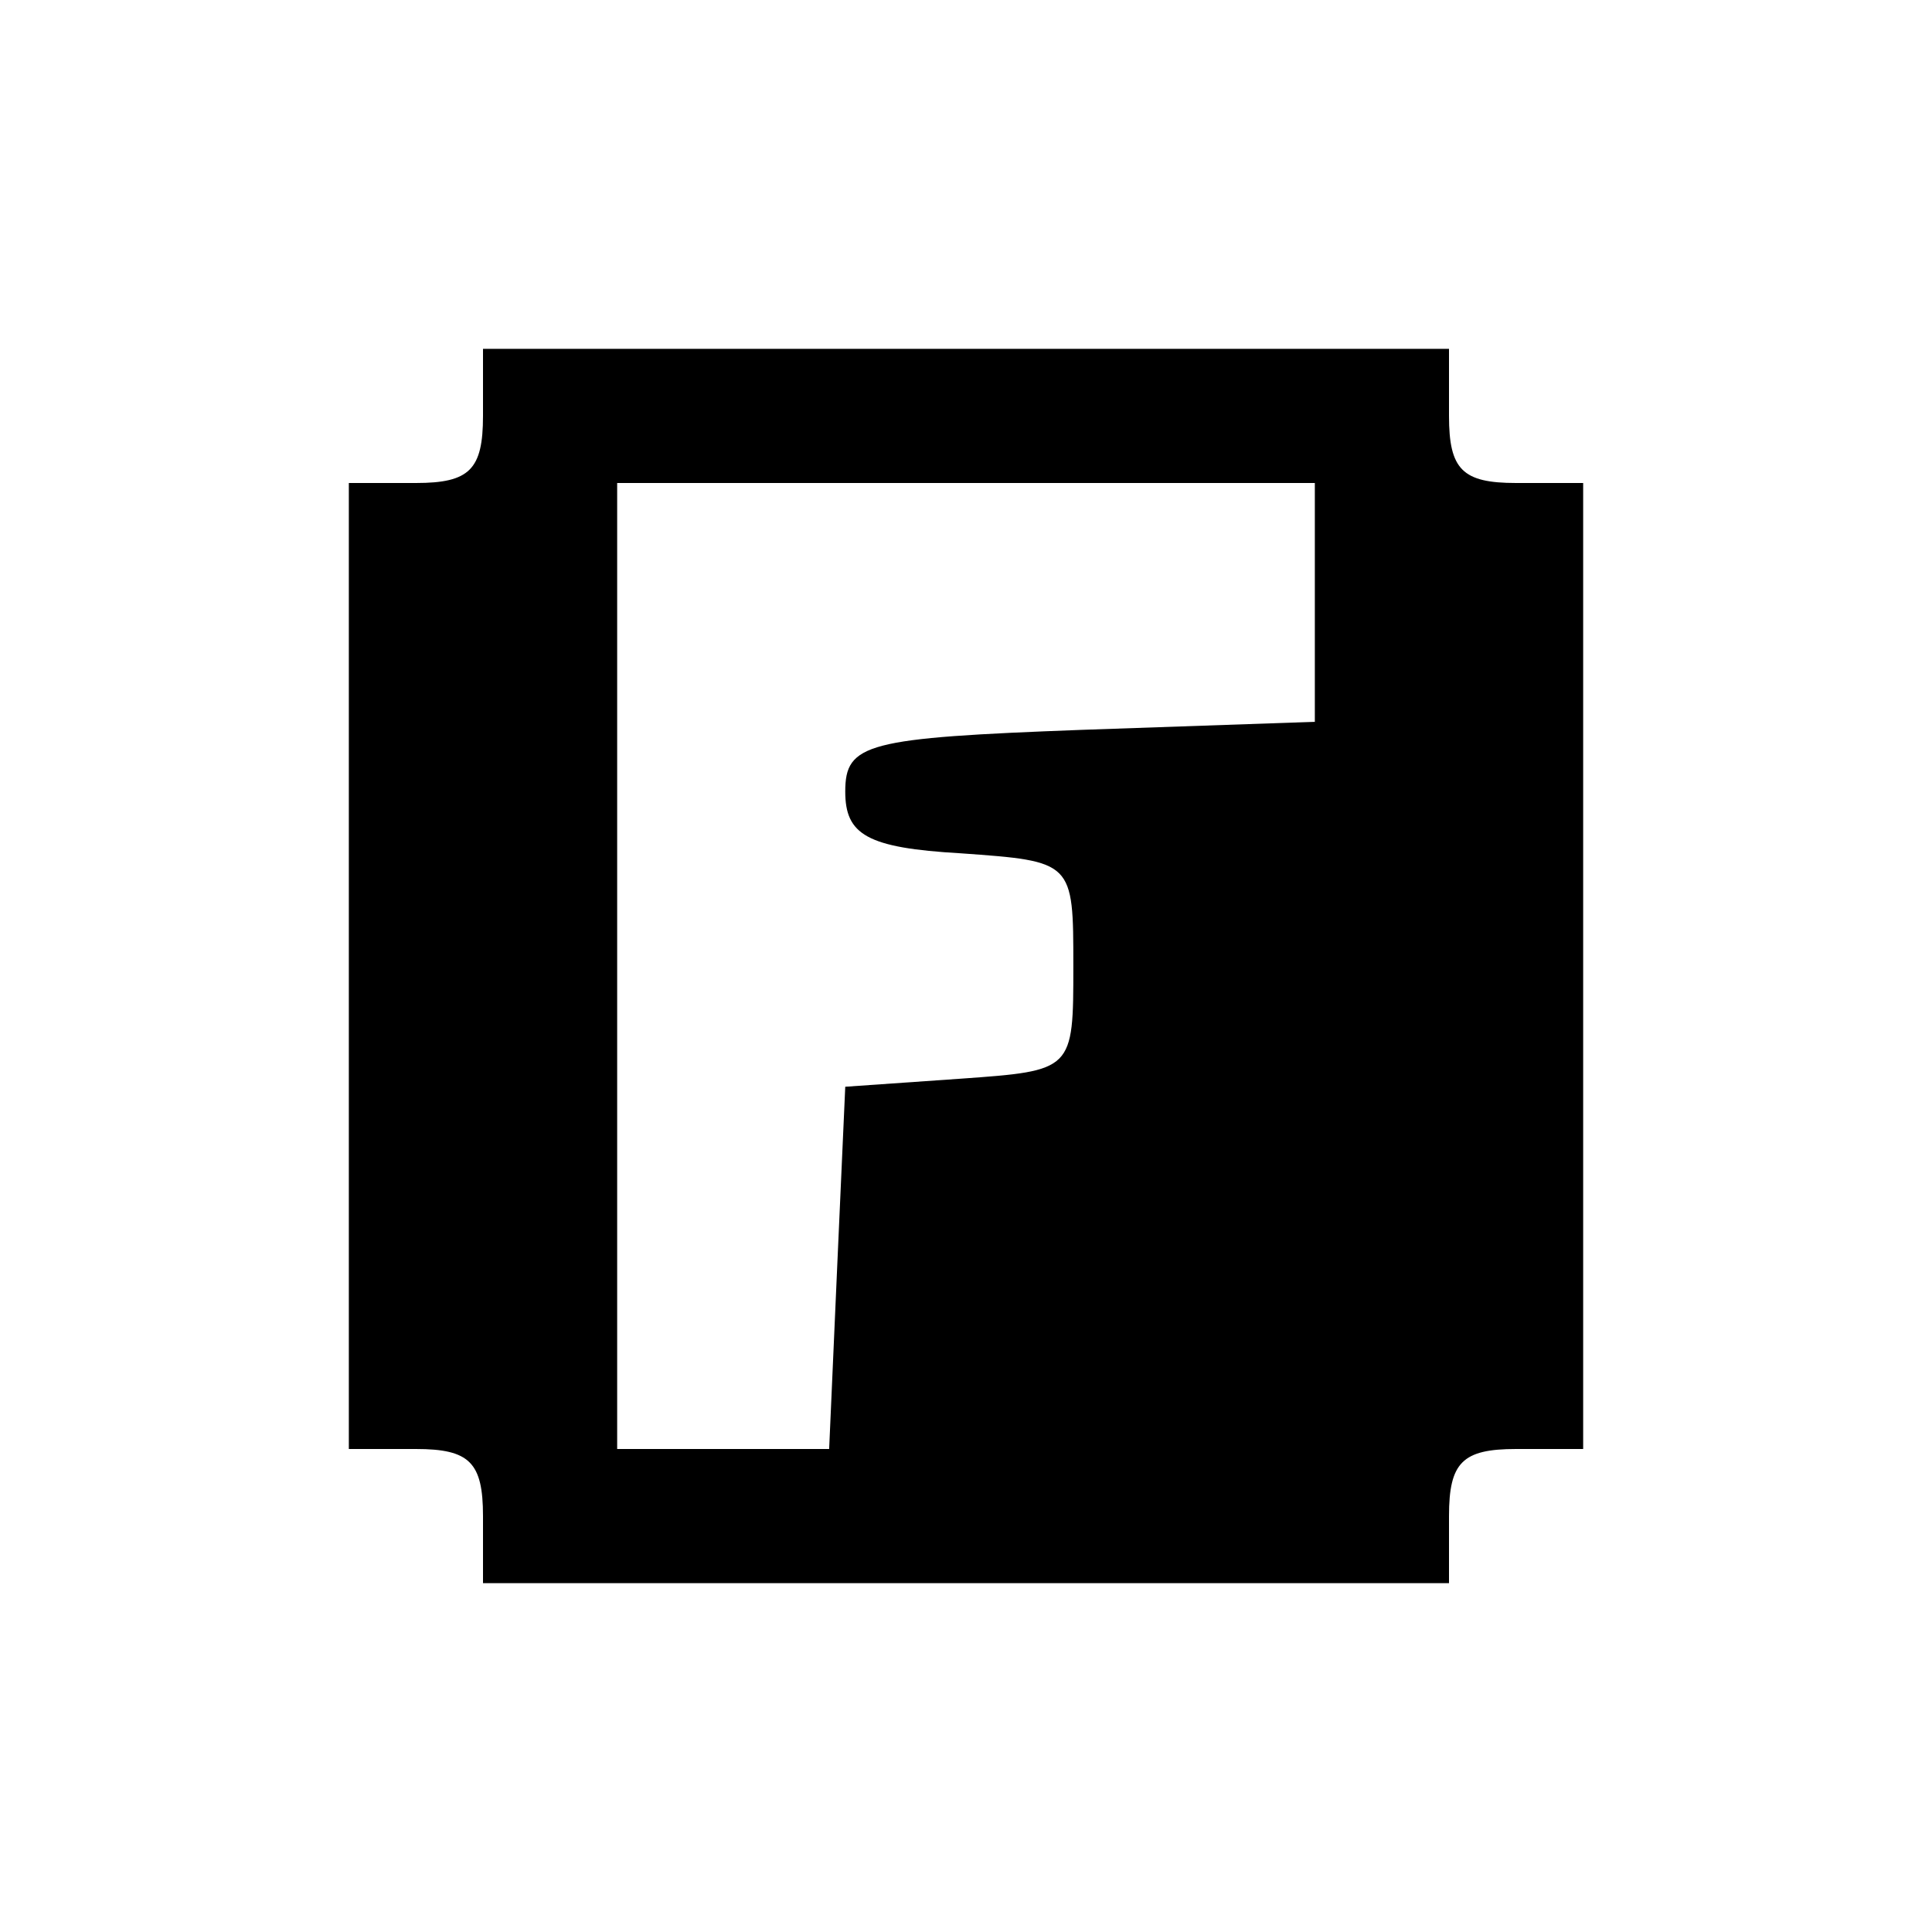 <?xml version="1.0" standalone="no"?>
<!DOCTYPE svg PUBLIC "-//W3C//DTD SVG 20010904//EN"
 "http://www.w3.org/TR/2001/REC-SVG-20010904/DTD/svg10.dtd">
<svg version="1.0" xmlns="http://www.w3.org/2000/svg"
 width="72pt" height="72pt" viewBox="0 0 72 72"
 preserveAspectRatio="xMidYMid meet">
<g transform="translate(0,72) scale(0.1,-0.1)"
fill="#000000" stroke="none">
<path d="M180 565 c0 -20 -5 -25 -25 -25 l-25 0 0 -180 0 -180 25 0 c20 0 25
-5 25 -25 l0 -25 180 0 180 0 0 25 c0 20 5 25 25 25 l25 0 0 180 0 180 -25 0
c-20 0 -25 5 -25 25 l0 25 -180 0 -180 0 0 -25z m310 -70 l0 -44 -87 -3 c-80
-3 -88 -5 -88 -23 0 -16 8 -21 43 -23 42 -3 42 -3 42 -42 0 -39 0 -39 -42 -42
l-43 -3 -3 -67 -3 -68 -39 0 -40 0 0 180 0 180 130 0 130 0 0 -45z"/>
</g>
</svg>
